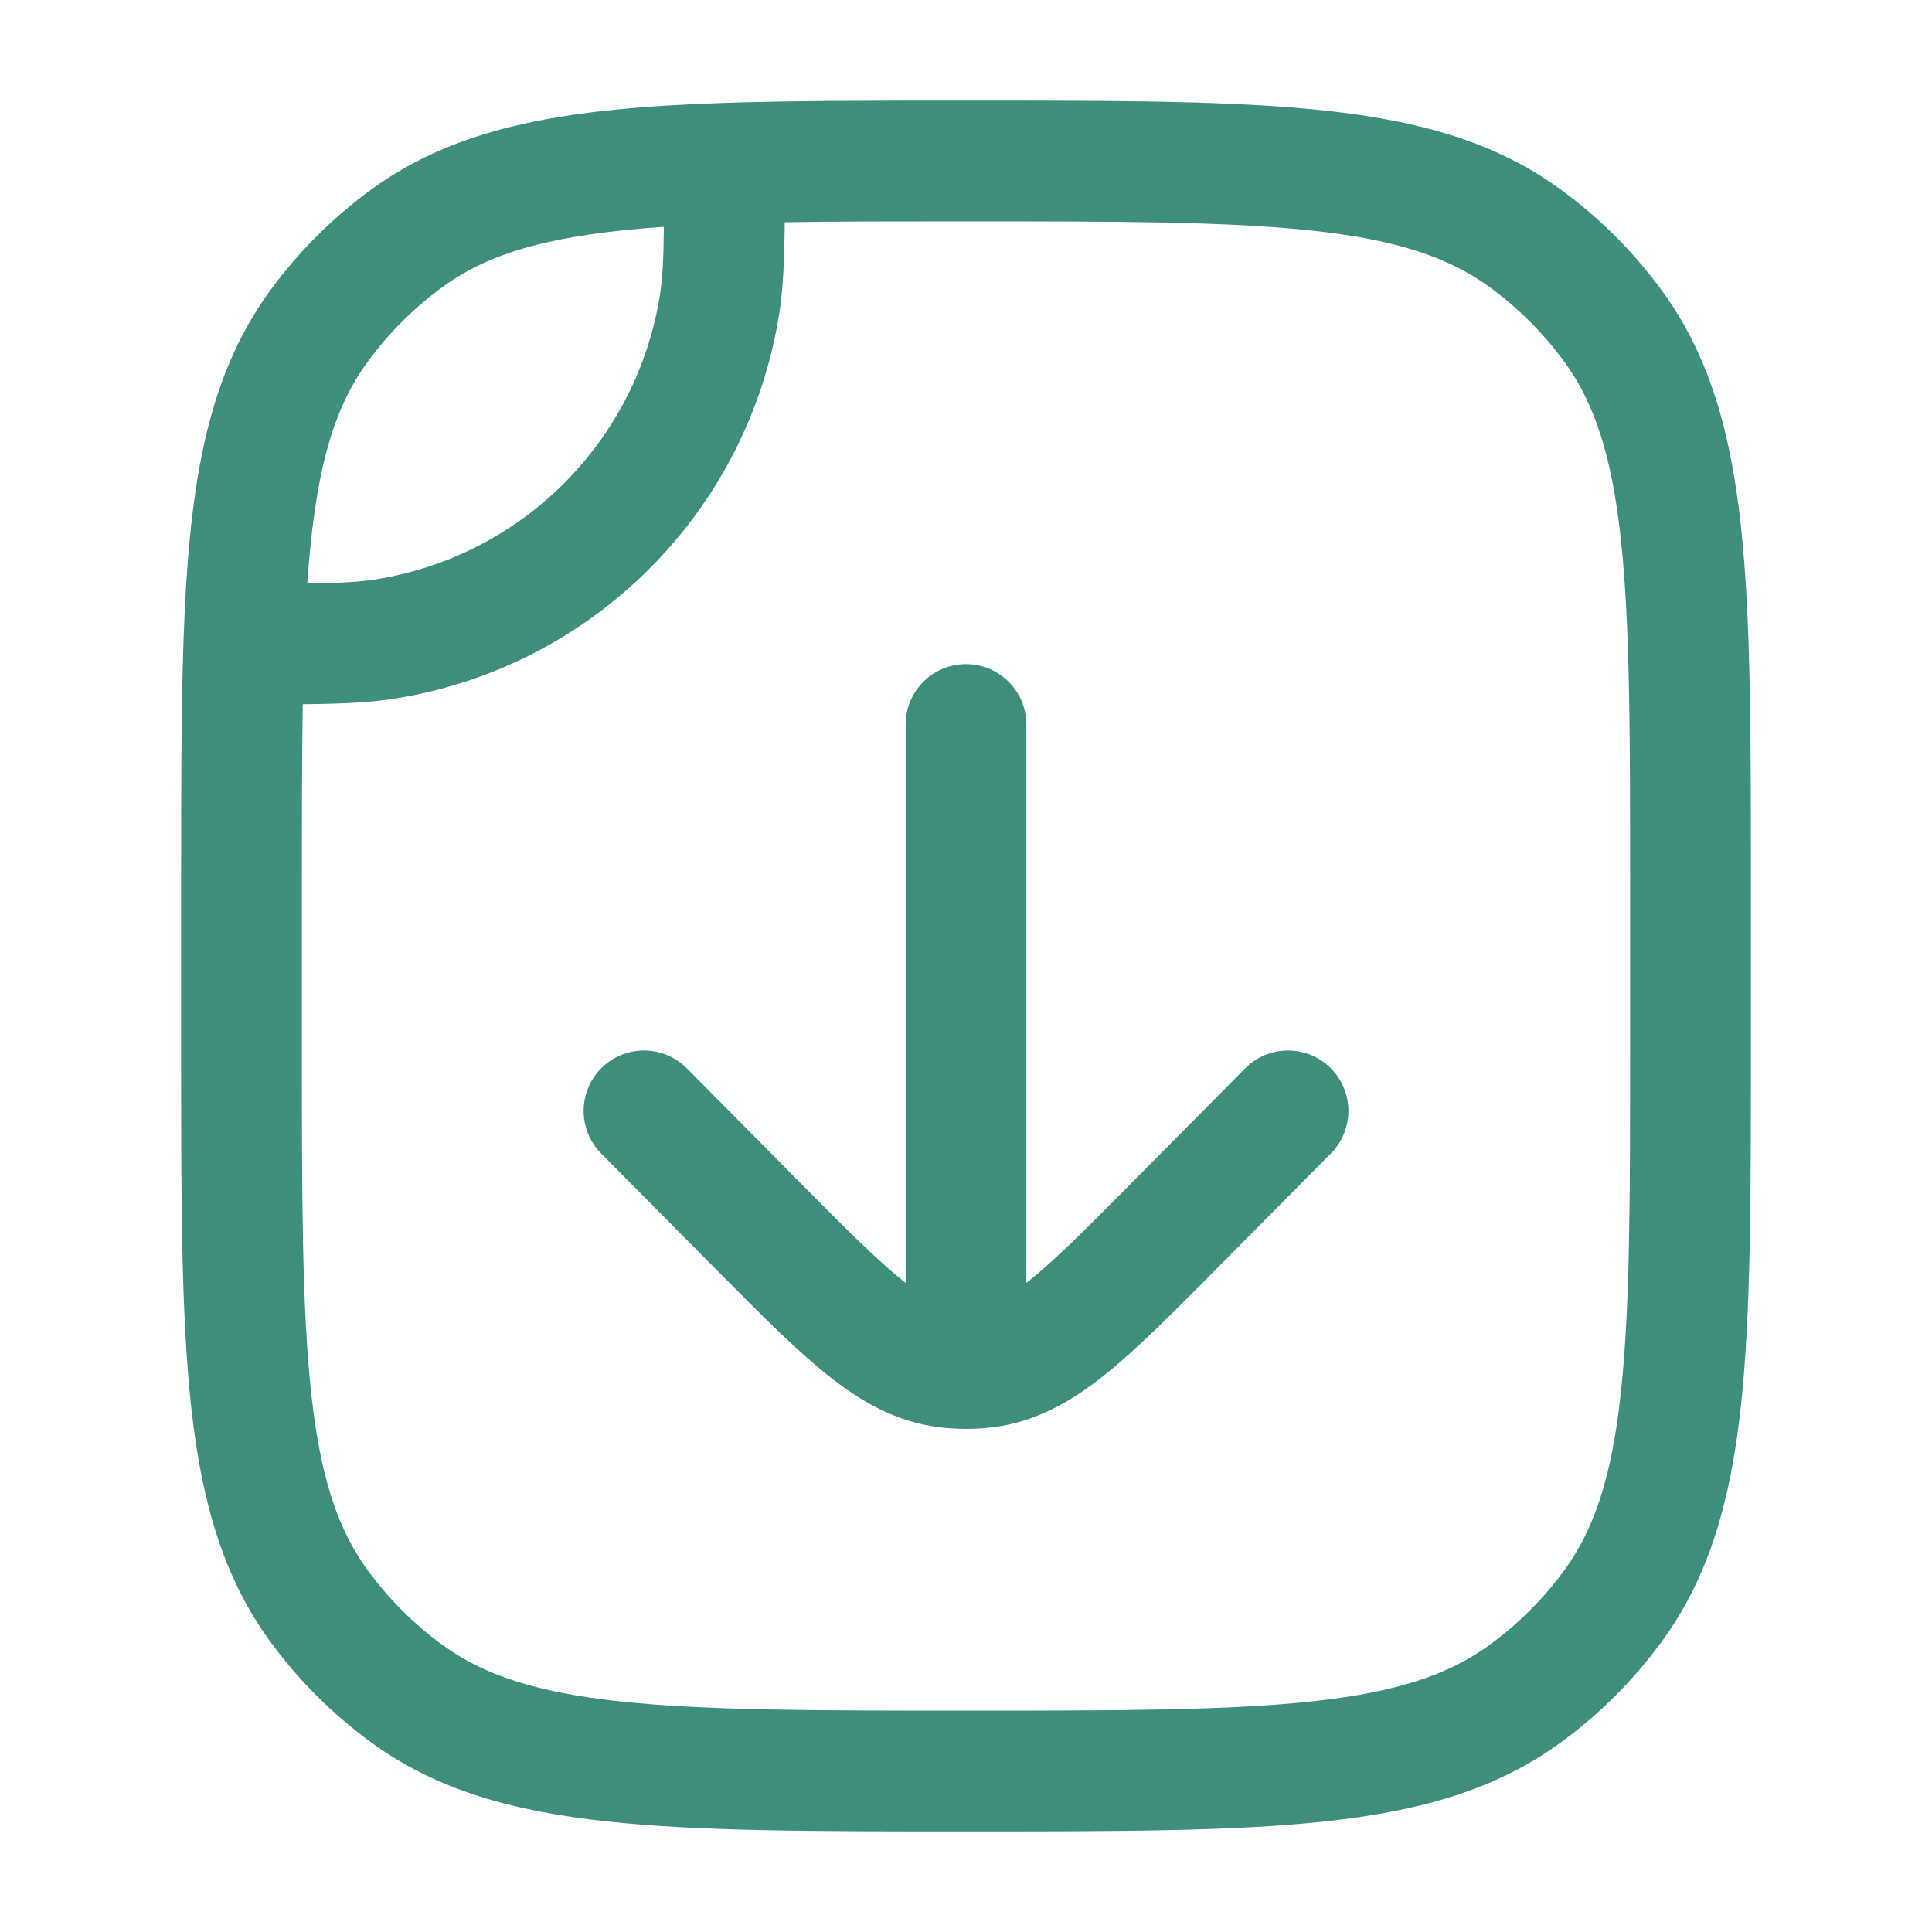 <svg width="40" height="40" viewBox="0 0 40 40" fill="none" xmlns="http://www.w3.org/2000/svg">
<path d="M21.25 15C21.25 14.31 20.69 13.75 20 13.75C19.31 13.75 18.75 14.31 18.75 15V26.56C18.726 26.542 18.702 26.523 18.677 26.503C18.14 26.071 17.5 25.429 16.551 24.471L14.221 22.12C13.735 21.63 12.944 21.626 12.453 22.112C11.963 22.598 11.96 23.39 12.445 23.88L14.826 26.282C15.712 27.175 16.45 27.921 17.112 28.452C17.806 29.009 18.535 29.433 19.424 29.547C19.806 29.596 20.194 29.596 20.576 29.547C21.465 29.433 22.194 29.009 22.888 28.452C23.55 27.921 24.288 27.175 25.174 26.282L27.555 23.88C28.041 23.39 28.037 22.598 27.547 22.112C27.056 21.626 26.265 21.63 25.779 22.12L23.449 24.471C22.499 25.429 21.86 26.071 21.323 26.503C21.305 26.517 21.287 26.532 21.269 26.545C21.263 26.55 21.256 26.555 21.25 26.56V15Z" fill="#3E8E7E"/>
<path fill-rule="evenodd" clip-rule="evenodd" d="M32.3 3.914C30.956 2.937 29.382 2.5 27.439 2.29C25.536 2.083 23.136 2.083 20.075 2.083H19.982C18.048 2.083 16.386 2.083 14.957 2.132C11.835 2.239 9.54 2.577 7.7 3.914C6.887 4.505 6.171 5.22 5.58 6.034C4.244 7.873 3.906 10.168 3.799 13.29C3.75 14.719 3.75 16.381 3.75 18.315V21.742C3.75 24.803 3.75 27.202 3.956 29.106C4.167 31.048 4.604 32.622 5.58 33.966C6.171 34.78 6.887 35.495 7.7 36.086C9.044 37.063 10.618 37.5 12.561 37.71C14.464 37.917 16.864 37.917 19.924 37.917H20.076C23.136 37.917 25.536 37.917 27.439 37.71C29.382 37.5 30.956 37.063 32.3 36.086C33.113 35.495 33.829 34.78 34.42 33.966C35.396 32.622 35.833 31.048 36.044 29.106C36.25 27.202 36.25 24.803 36.25 21.742V18.258C36.25 15.197 36.25 12.798 36.044 10.894C35.833 8.952 35.396 7.378 34.42 6.034C33.829 5.22 33.113 4.505 32.3 3.914ZM20 4.583C23.153 4.583 25.417 4.585 27.17 4.775C28.9 4.962 29.983 5.321 30.83 5.936C31.431 6.373 31.96 6.902 32.397 7.503C33.012 8.35 33.371 9.434 33.558 11.163C33.748 12.917 33.75 15.181 33.75 18.333V21.667C33.75 24.819 33.748 27.083 33.558 28.837C33.371 30.566 33.012 31.65 32.397 32.497C31.96 33.098 31.431 33.627 30.83 34.064C29.983 34.679 28.9 35.038 27.17 35.225C25.417 35.415 23.153 35.417 20 35.417C16.847 35.417 14.583 35.415 12.83 35.225C11.1 35.038 10.017 34.679 9.17 34.064C8.569 33.627 8.04 33.098 7.603 32.497C6.988 31.65 6.629 30.566 6.442 28.837C6.252 27.083 6.25 24.819 6.25 21.667V18.333C6.25 16.919 6.25 15.68 6.268 14.58C7.059 14.573 7.641 14.548 8.166 14.465C12.267 13.816 15.482 10.6 16.132 6.499C16.215 5.975 16.24 5.392 16.247 4.601C17.347 4.583 18.586 4.583 20 4.583ZM7.775 11.996C7.433 12.05 7.037 12.071 6.362 12.079C6.519 9.811 6.877 8.502 7.603 7.503C8.04 6.902 8.569 6.373 9.17 5.936C10.169 5.21 11.478 4.852 13.745 4.696C13.738 5.371 13.717 5.766 13.663 6.108C13.183 9.139 10.806 11.516 7.775 11.996Z" fill="#3E8E7E"/>
</svg>
